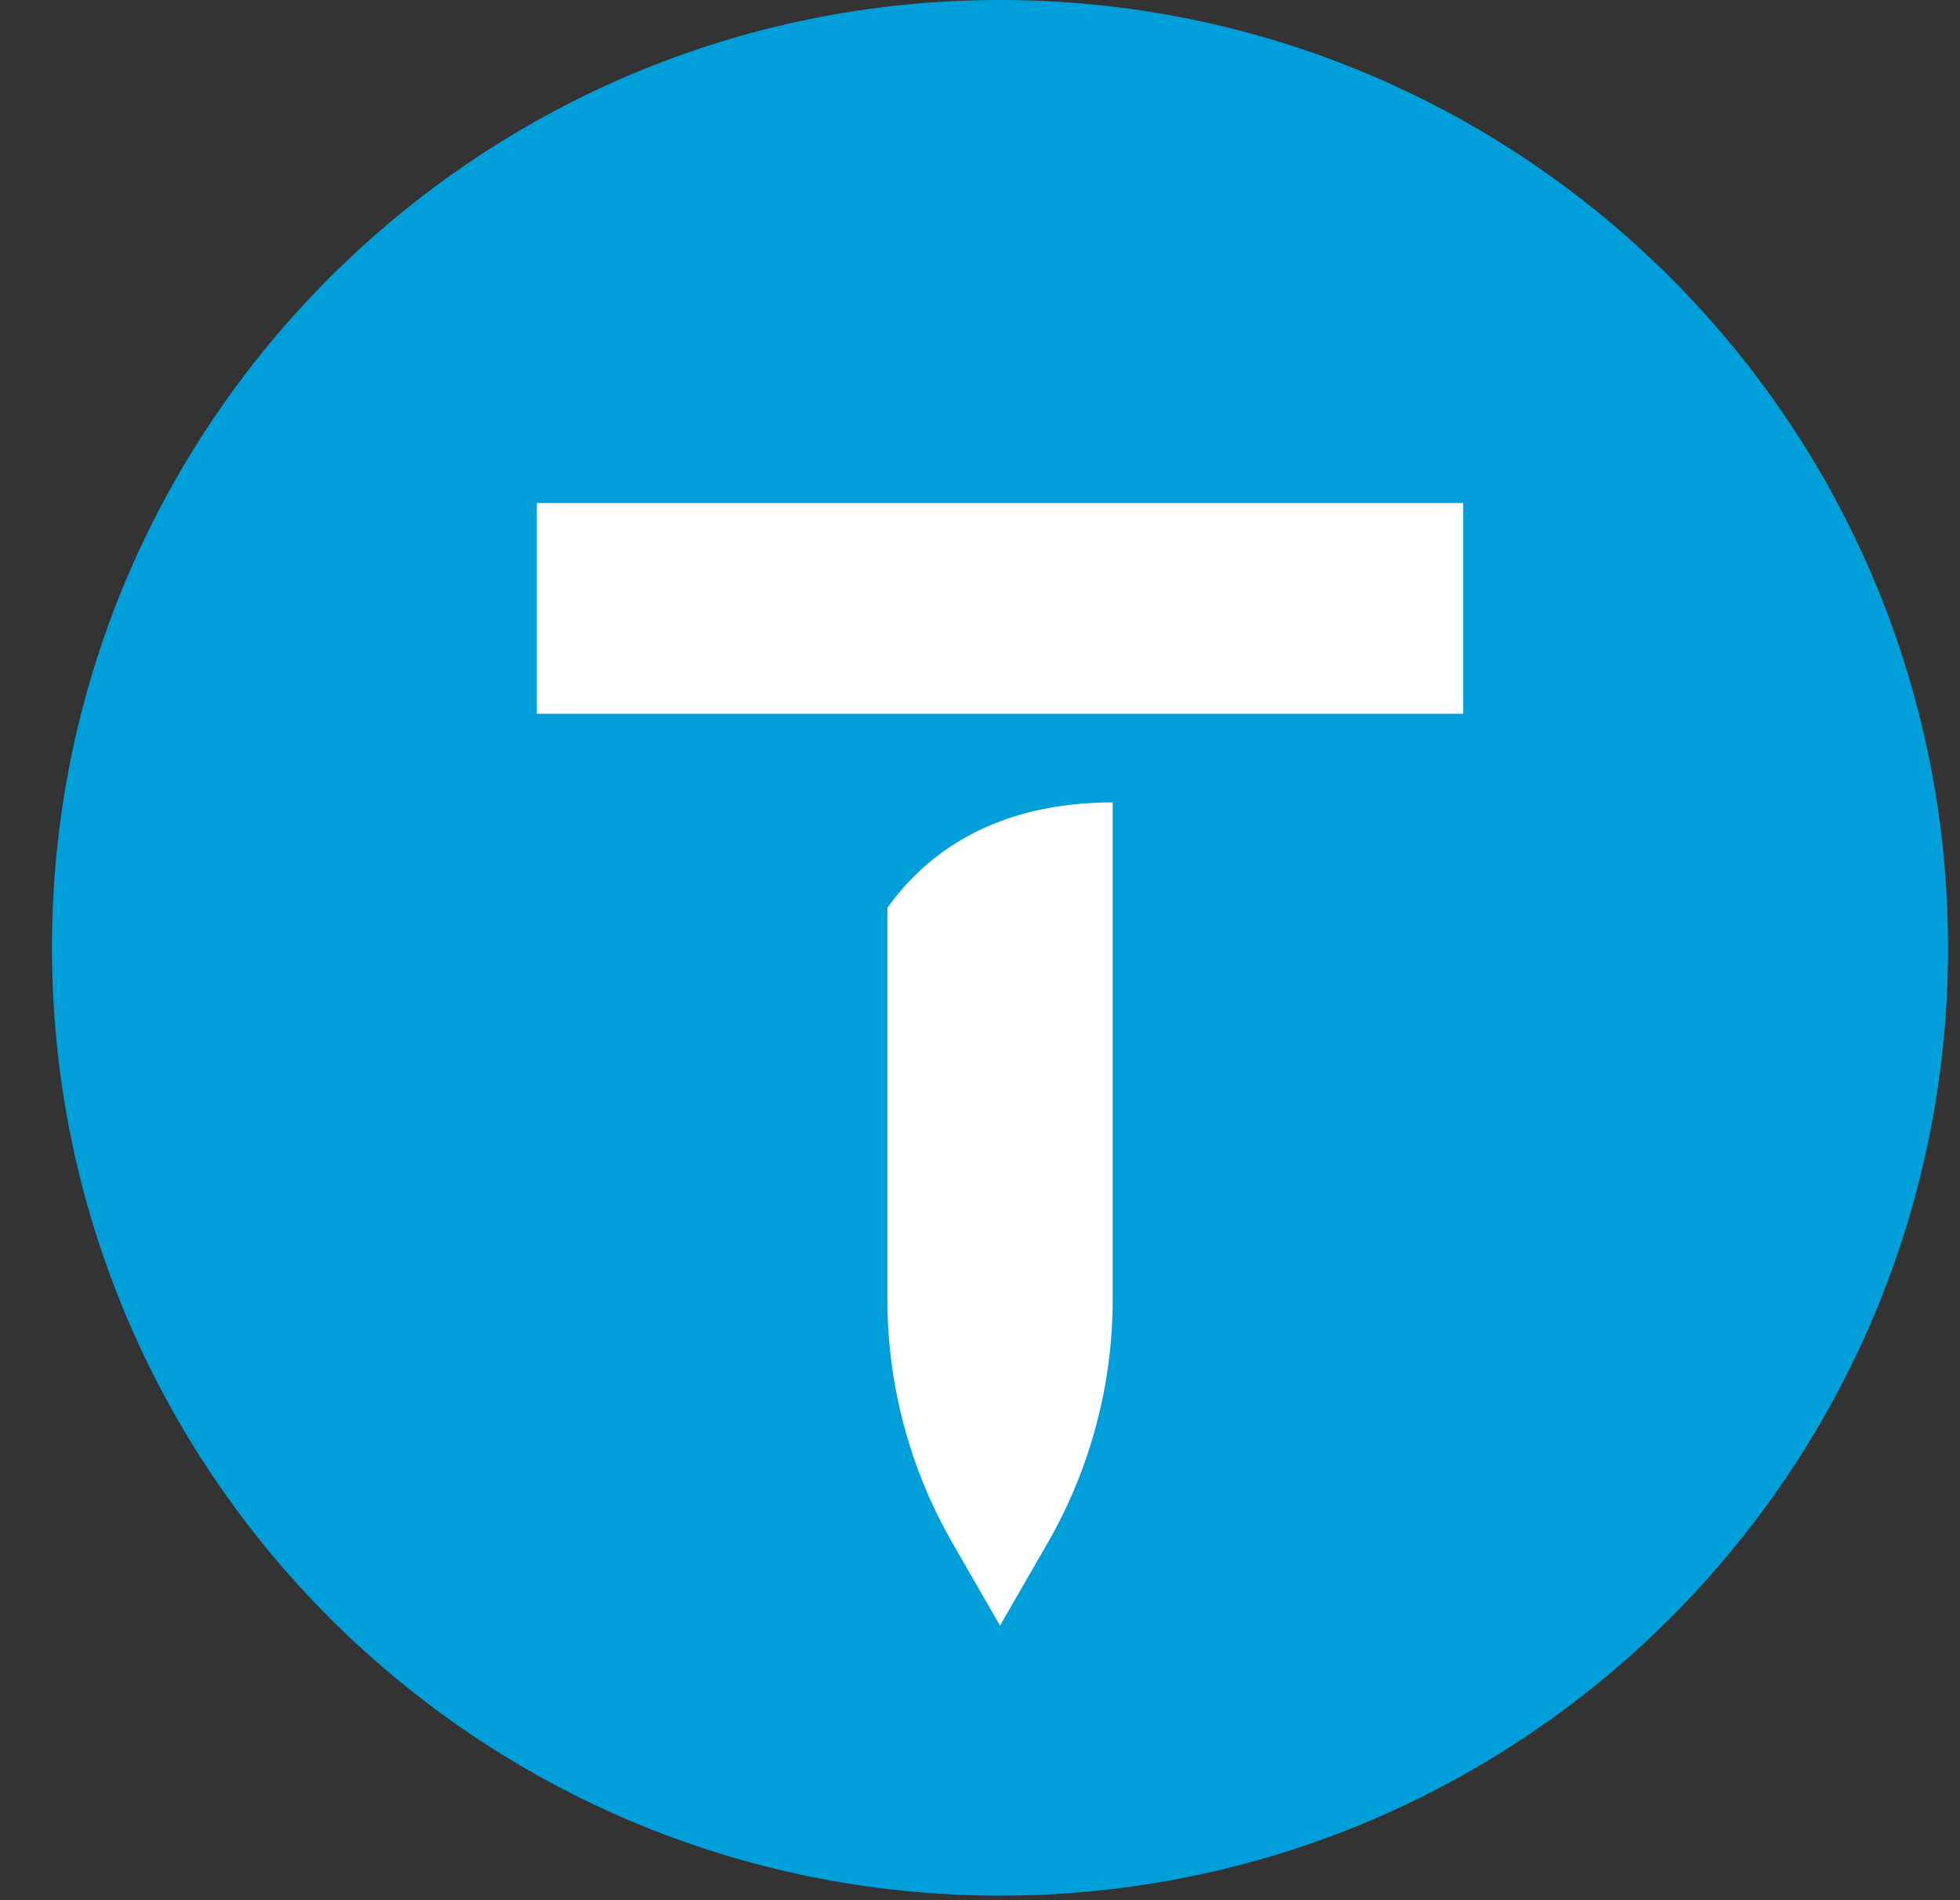 <svg width="33" height="32" viewBox="0 0 33 32" fill="none" xmlns="http://www.w3.org/2000/svg">
<rect x="0" y="0" width="33" height="32" fill="#333333" stroke="none"/>
<g clip-path="url(#clip0_11160_92745)">
<path fill-rule="evenodd" clip-rule="evenodd" d="M16.836 0C8.022 0 0.875 7.147 0.875 15.96C0.875 24.776 8.022 31.923 16.836 31.923C25.652 31.923 32.799 24.776 32.799 15.96C32.799 7.147 25.654 0 16.836 0Z" fill="#009FD9"/>
<path fill-rule="evenodd" clip-rule="evenodd" d="M18.734 21.883C18.734 23.326 18.355 24.743 17.634 25.993L16.837 27.376L16.041 25.993C15.32 24.743 14.941 23.326 14.941 21.883V15.287C15.882 13.977 17.287 13.513 18.734 13.513V21.883ZM9.038 12.02V8.471H24.635V12.02H9.035H9.038Z" fill="white"/>
</g>
<defs>
<clipPath id="clip0_11160_92745">
<rect width="32" height="32" fill="white" transform="translate(0.875)"/>
</clipPath>
</defs>
</svg>
